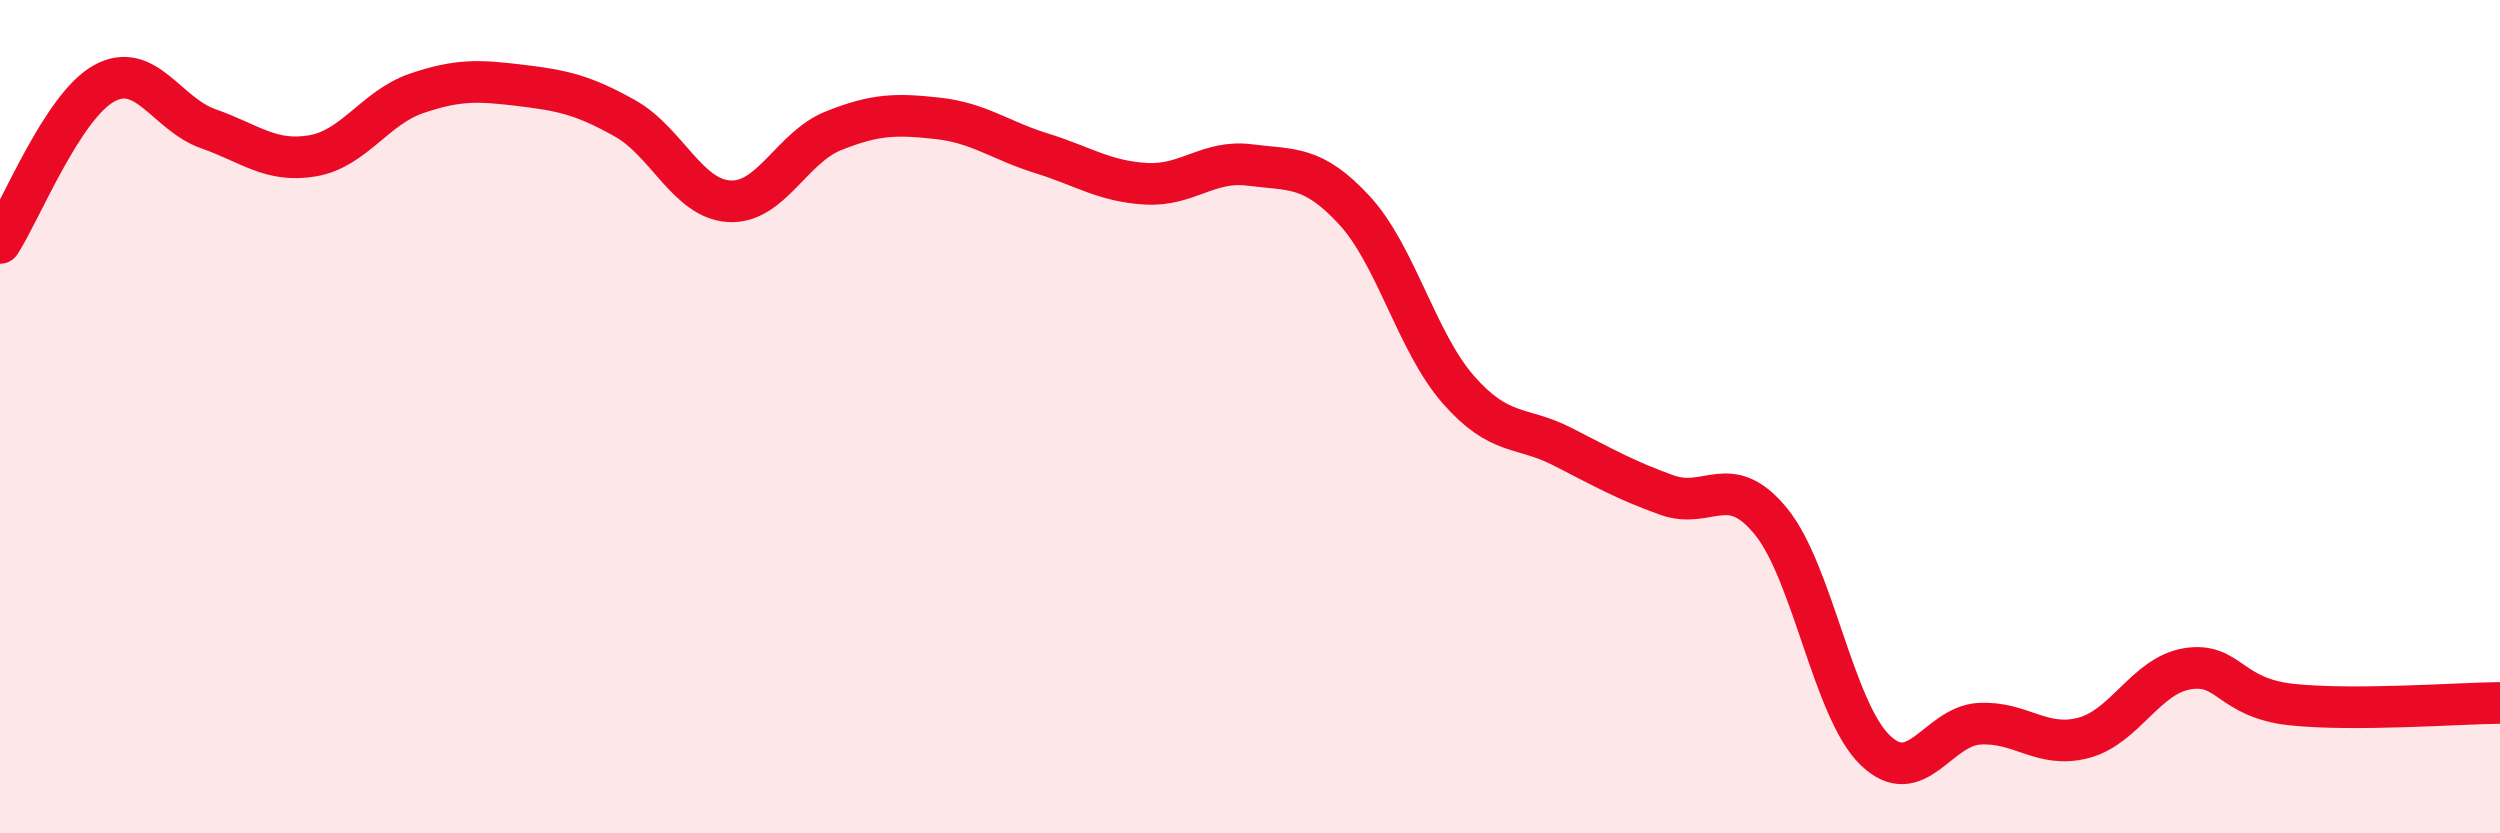 
    <svg width="60" height="20" viewBox="0 0 60 20" xmlns="http://www.w3.org/2000/svg">
      <path
        d="M 0,5.83 C 0.5,5.06 1.5,2.55 2.5,2 C 3.5,1.45 4,2.74 5,3.09 C 6,3.44 6.5,3.91 7.5,3.74 C 8.5,3.57 9,2.58 10,2.24 C 11,1.9 11.5,1.93 12.5,2.05 C 13.5,2.17 14,2.28 15,2.84 C 16,3.4 16.5,4.77 17.5,4.83 C 18.5,4.89 19,3.54 20,3.14 C 21,2.74 21.5,2.73 22.5,2.84 C 23.5,2.95 24,3.37 25,3.68 C 26,3.99 26.5,4.35 27.5,4.41 C 28.5,4.47 29,3.83 30,3.96 C 31,4.09 31.5,3.96 32.5,5.04 C 33.5,6.12 34,8.21 35,9.35 C 36,10.49 36.5,10.21 37.5,10.72 C 38.5,11.23 39,11.52 40,11.88 C 41,12.24 41.5,11.29 42.5,12.51 C 43.5,13.73 44,17.03 45,18 C 46,18.97 46.5,17.43 47.5,17.37 C 48.5,17.31 49,17.97 50,17.71 C 51,17.45 51.5,16.21 52.5,16.05 C 53.5,15.89 53.5,16.75 55,16.91 C 56.5,17.07 59,16.88 60,16.87L60 20L0 20Z"
        fill="#EB0A25"
        opacity="0.1"
        stroke-linecap="round"
        stroke-linejoin="round"
      />
      <path
        d="M 0,5.83 C 0.5,5.06 1.5,2.55 2.5,2 C 3.5,1.45 4,2.74 5,3.09 C 6,3.44 6.5,3.91 7.5,3.74 C 8.5,3.57 9,2.58 10,2.24 C 11,1.9 11.5,1.93 12.5,2.05 C 13.5,2.17 14,2.28 15,2.84 C 16,3.4 16.5,4.77 17.5,4.83 C 18.5,4.89 19,3.54 20,3.14 C 21,2.74 21.5,2.73 22.5,2.84 C 23.5,2.95 24,3.37 25,3.68 C 26,3.99 26.5,4.35 27.5,4.41 C 28.5,4.47 29,3.83 30,3.96 C 31,4.09 31.5,3.96 32.5,5.04 C 33.5,6.12 34,8.21 35,9.35 C 36,10.49 36.5,10.21 37.5,10.72 C 38.5,11.23 39,11.52 40,11.88 C 41,12.24 41.5,11.29 42.5,12.51 C 43.5,13.73 44,17.03 45,18 C 46,18.97 46.5,17.43 47.5,17.37 C 48.5,17.31 49,17.97 50,17.71 C 51,17.45 51.5,16.21 52.5,16.05 C 53.5,15.89 53.5,16.75 55,16.91 C 56.5,17.07 59,16.88 60,16.87"
        stroke="#EB0A25"
        stroke-width="1"
        fill="none"
        stroke-linecap="round"
        stroke-linejoin="round"
      />
    </svg>
  